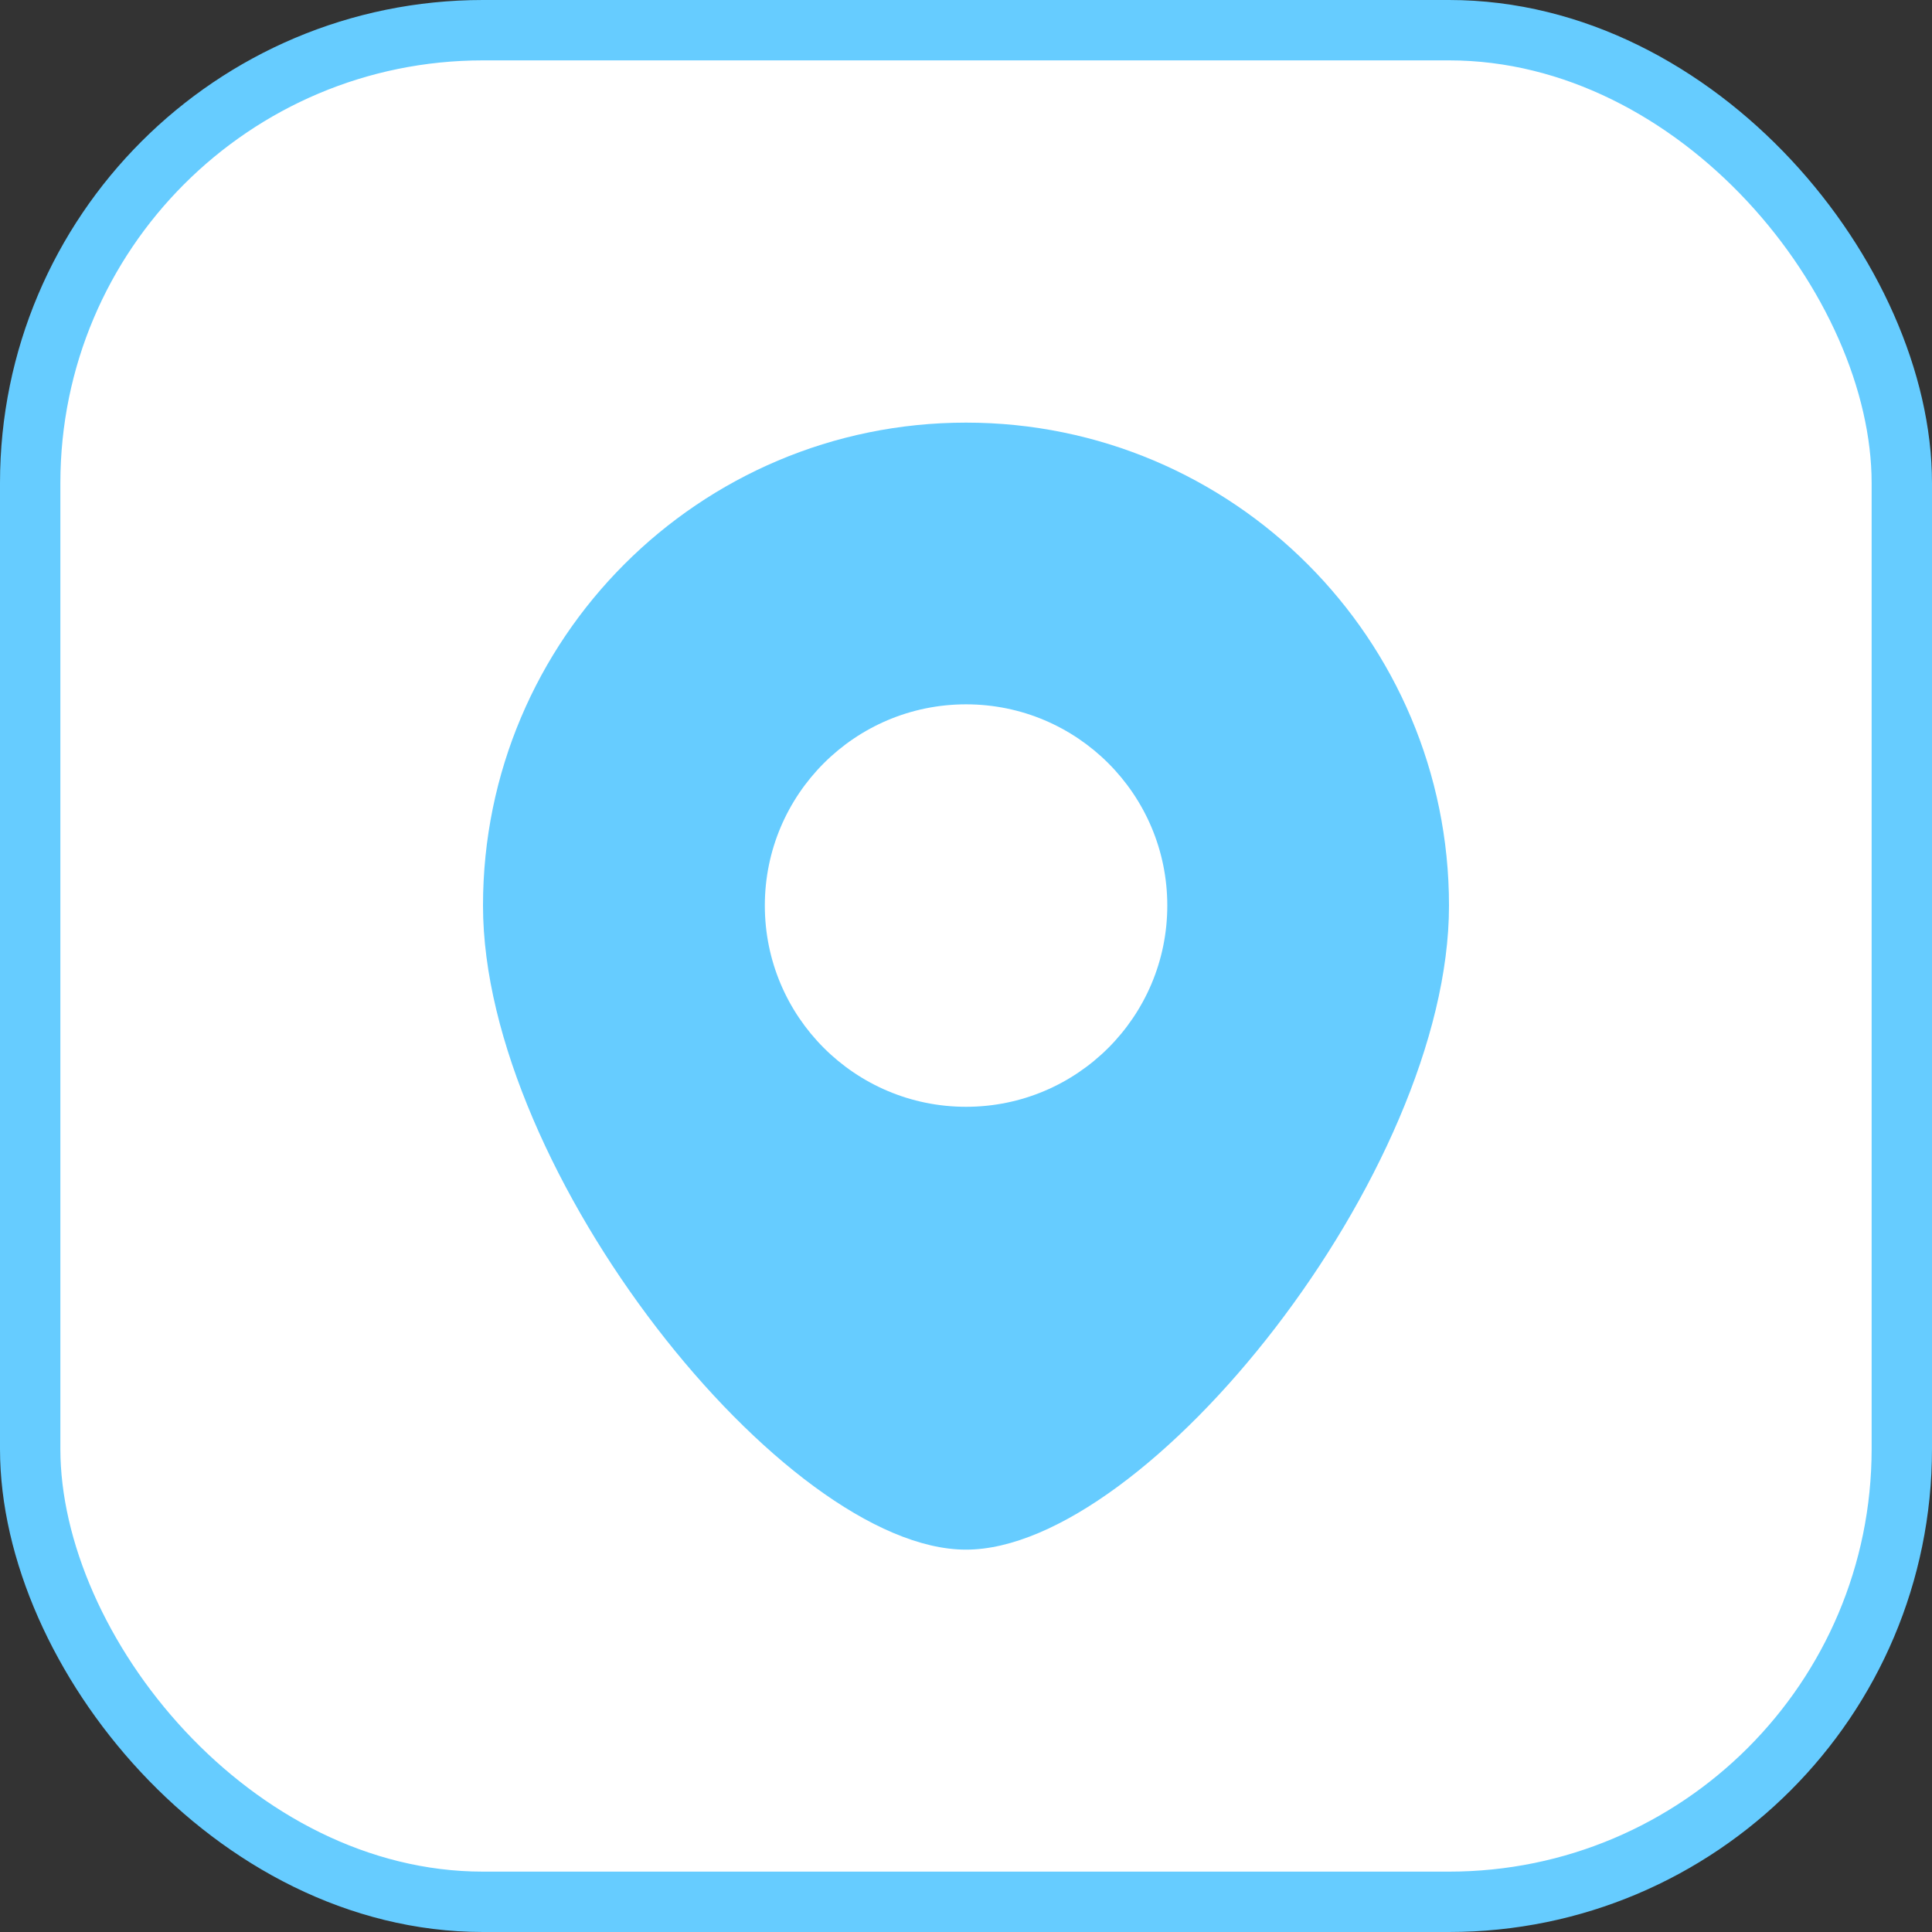 <?xml version="1.0" encoding="UTF-8"?>
<svg xmlns="http://www.w3.org/2000/svg" width="32" height="32" viewBox="0 0 32 32" fill="none">
  <rect x="0" y="0" width="32" height="32" fill="#333333" stroke="none"/>
  <rect x="0.5" y="0.5" width="31" height="31" rx="7.5" fill="white" stroke="#66CCFF"></rect>
  <path d="M8 15C8 19.418 13 25.667 16 25.667C19 25.667 24 19.418 24 15C24 10.582 20.418 7 16 7C11.582 7 8 10.582 8 15Z" fill="#66CCFF"></path>
  <ellipse cx="3.333" cy="3.333" rx="3.333" ry="3.333" transform="matrix(-1 8.74228e-08 8.74228e-08 1 19.334 11.666)" fill="white"></ellipse>
</svg>
